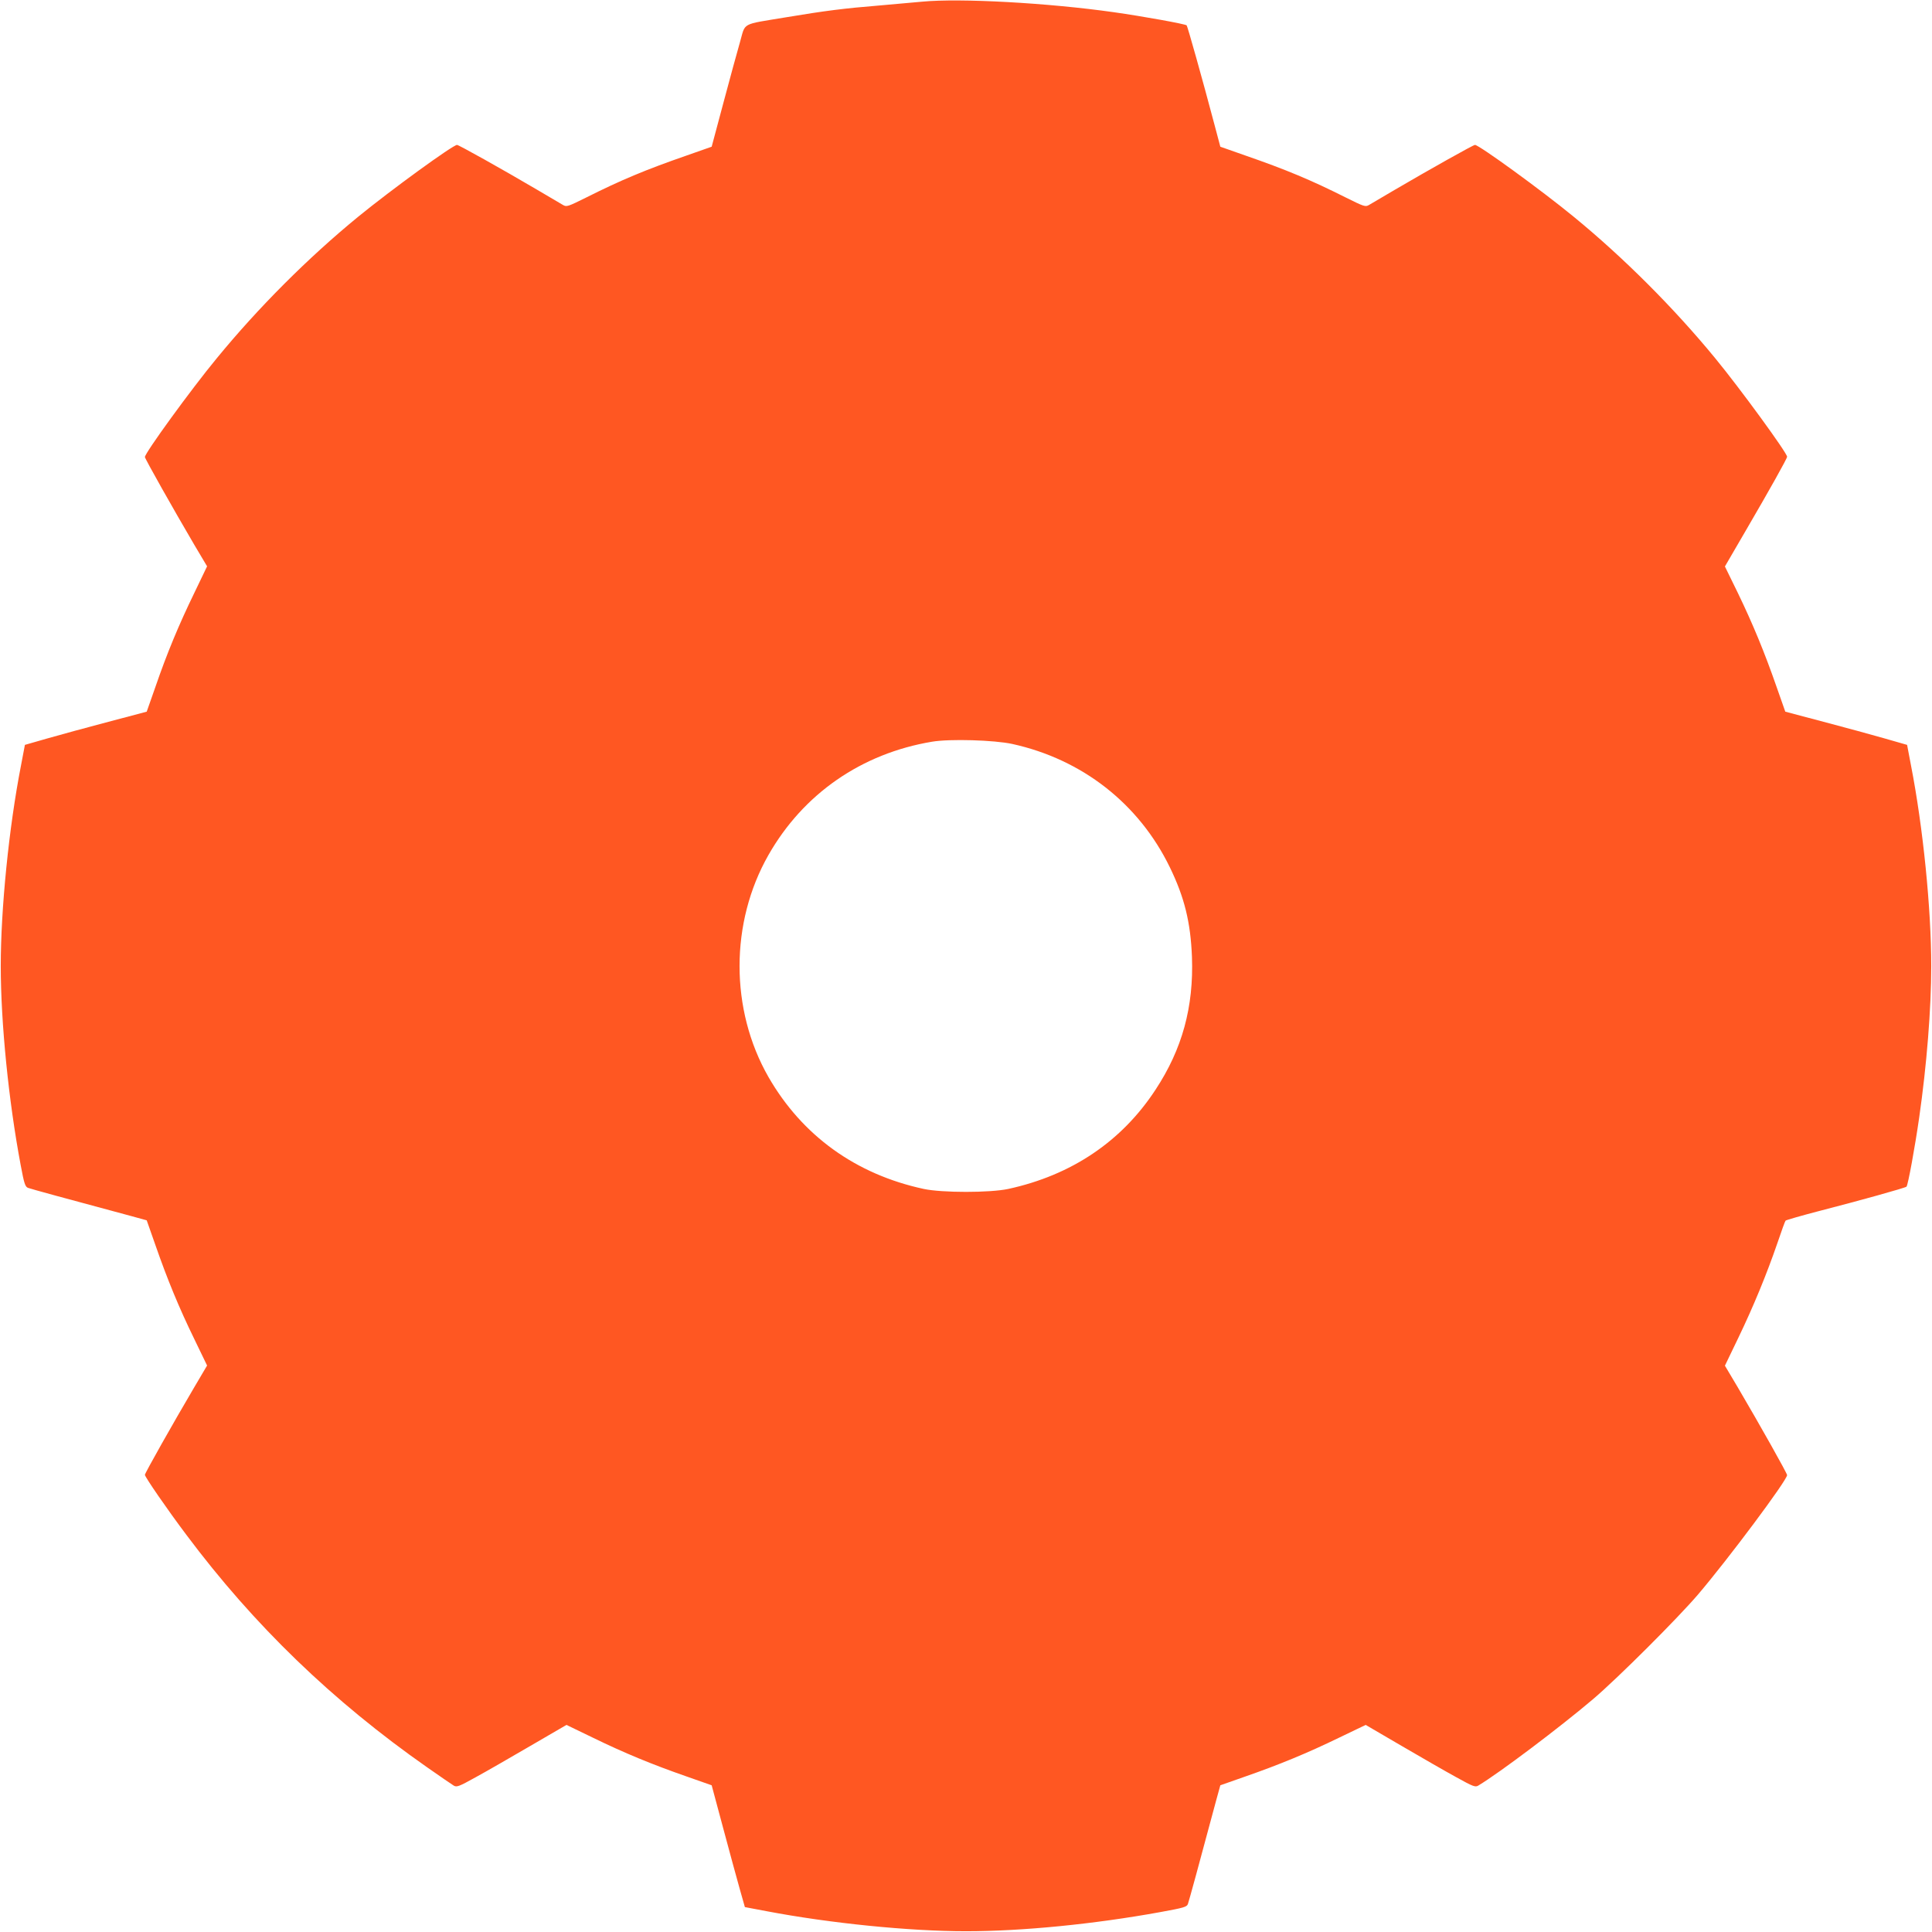 <?xml version="1.0" standalone="no"?>
<!DOCTYPE svg PUBLIC "-//W3C//DTD SVG 20010904//EN"
 "http://www.w3.org/TR/2001/REC-SVG-20010904/DTD/svg10.dtd">
<svg version="1.0" xmlns="http://www.w3.org/2000/svg"
 width="1280pt" height="1280pt" viewBox="0 0 1280 1280"
 preserveAspectRatio="xMidYMid meet">
<g transform="translate(0,1280) scale(0.1,-0.1)"
fill="#ff5722" stroke="none">
<path d="M6110 12789 c-52 -5 -178 -16 -280 -25 -234 -19 -362 -35 -625 -79
-300 -50 -264 -31 -303 -166 -18 -63 -68 -244 -110 -403 l-77 -288 -165 -58
c-271 -94 -436 -163 -665 -278 -123 -61 -131 -64 -155 -50 -14 8 -92 54 -175
103 -231 136 -516 295 -527 295 -27 0 -436 -297 -655 -476 -331 -271 -662
-602 -938 -939 -170 -206 -475 -626 -475 -653 0 -11 193 -353 327 -581 l85
-143 -85 -177 c-102 -210 -180 -397 -257 -621 l-58 -165 -253 -67 c-140 -37
-321 -86 -404 -110 l-150 -43 -26 -137 c-80 -410 -134 -950 -134 -1328 0 -376
52 -894 132 -1319 23 -124 30 -144 49 -151 18 -7 256 -72 688 -188 l98 -27 58
-165 c79 -227 156 -414 257 -621 l85 -176 -85 -144 c-142 -241 -327 -569 -327
-580 0 -14 147 -228 275 -398 447 -598 969 -1102 1595 -1540 85 -60 165 -114
176 -121 20 -12 35 -6 145 55 68 37 231 131 363 208 l239 139 176 -85 c207
-101 394 -178 621 -257 l165 -58 76 -283 c42 -156 91 -338 110 -404 l34 -120
143 -27 c420 -80 946 -133 1322 -133 372 0 849 47 1288 127 154 28 175 34 182
53 7 19 72 256 188 689 l27 98 165 58 c224 78 411 155 621 257 l177 85 238
-139 c132 -77 295 -171 363 -208 110 -61 125 -67 145 -55 143 86 543 388 762
574 161 137 556 531 693 691 202 237 590 757 591 792 0 12 -176 325 -327 582
l-85 143 90 187 c100 208 186 417 258 626 26 77 50 144 54 148 4 4 101 32 216
62 276 71 577 155 585 163 10 10 56 262 84 457 50 348 80 721 80 1005 0 378
-54 918 -134 1328 l-26 137 -150 43 c-83 24 -264 73 -404 110 l-253 67 -58
165 c-79 227 -156 414 -256 621 l-86 176 139 239 c158 271 273 476 273 488 0
25 -312 453 -475 651 -274 334 -608 668 -940 940 -208 171 -626 475 -653 475
-11 0 -298 -161 -532 -298 -80 -47 -156 -92 -170 -100 -24 -14 -32 -11 -155
50 -229 115 -394 184 -665 278 l-165 58 -38 143 c-82 310 -179 654 -185 661
-9 9 -291 60 -482 87 -436 62 -1019 94 -1270 70z m597 -4918 c463 -102 838
-395 1043 -816 97 -199 138 -365 147 -595 12 -331 -64 -610 -241 -879 -224
-343 -557 -567 -976 -658 -121 -26 -439 -26 -560 0 -451 97 -806 354 -1029
742 -255 446 -255 1022 0 1470 231 406 617 673 1084 751 118 20 413 11 532
-15z"/>
</g>
</svg>
